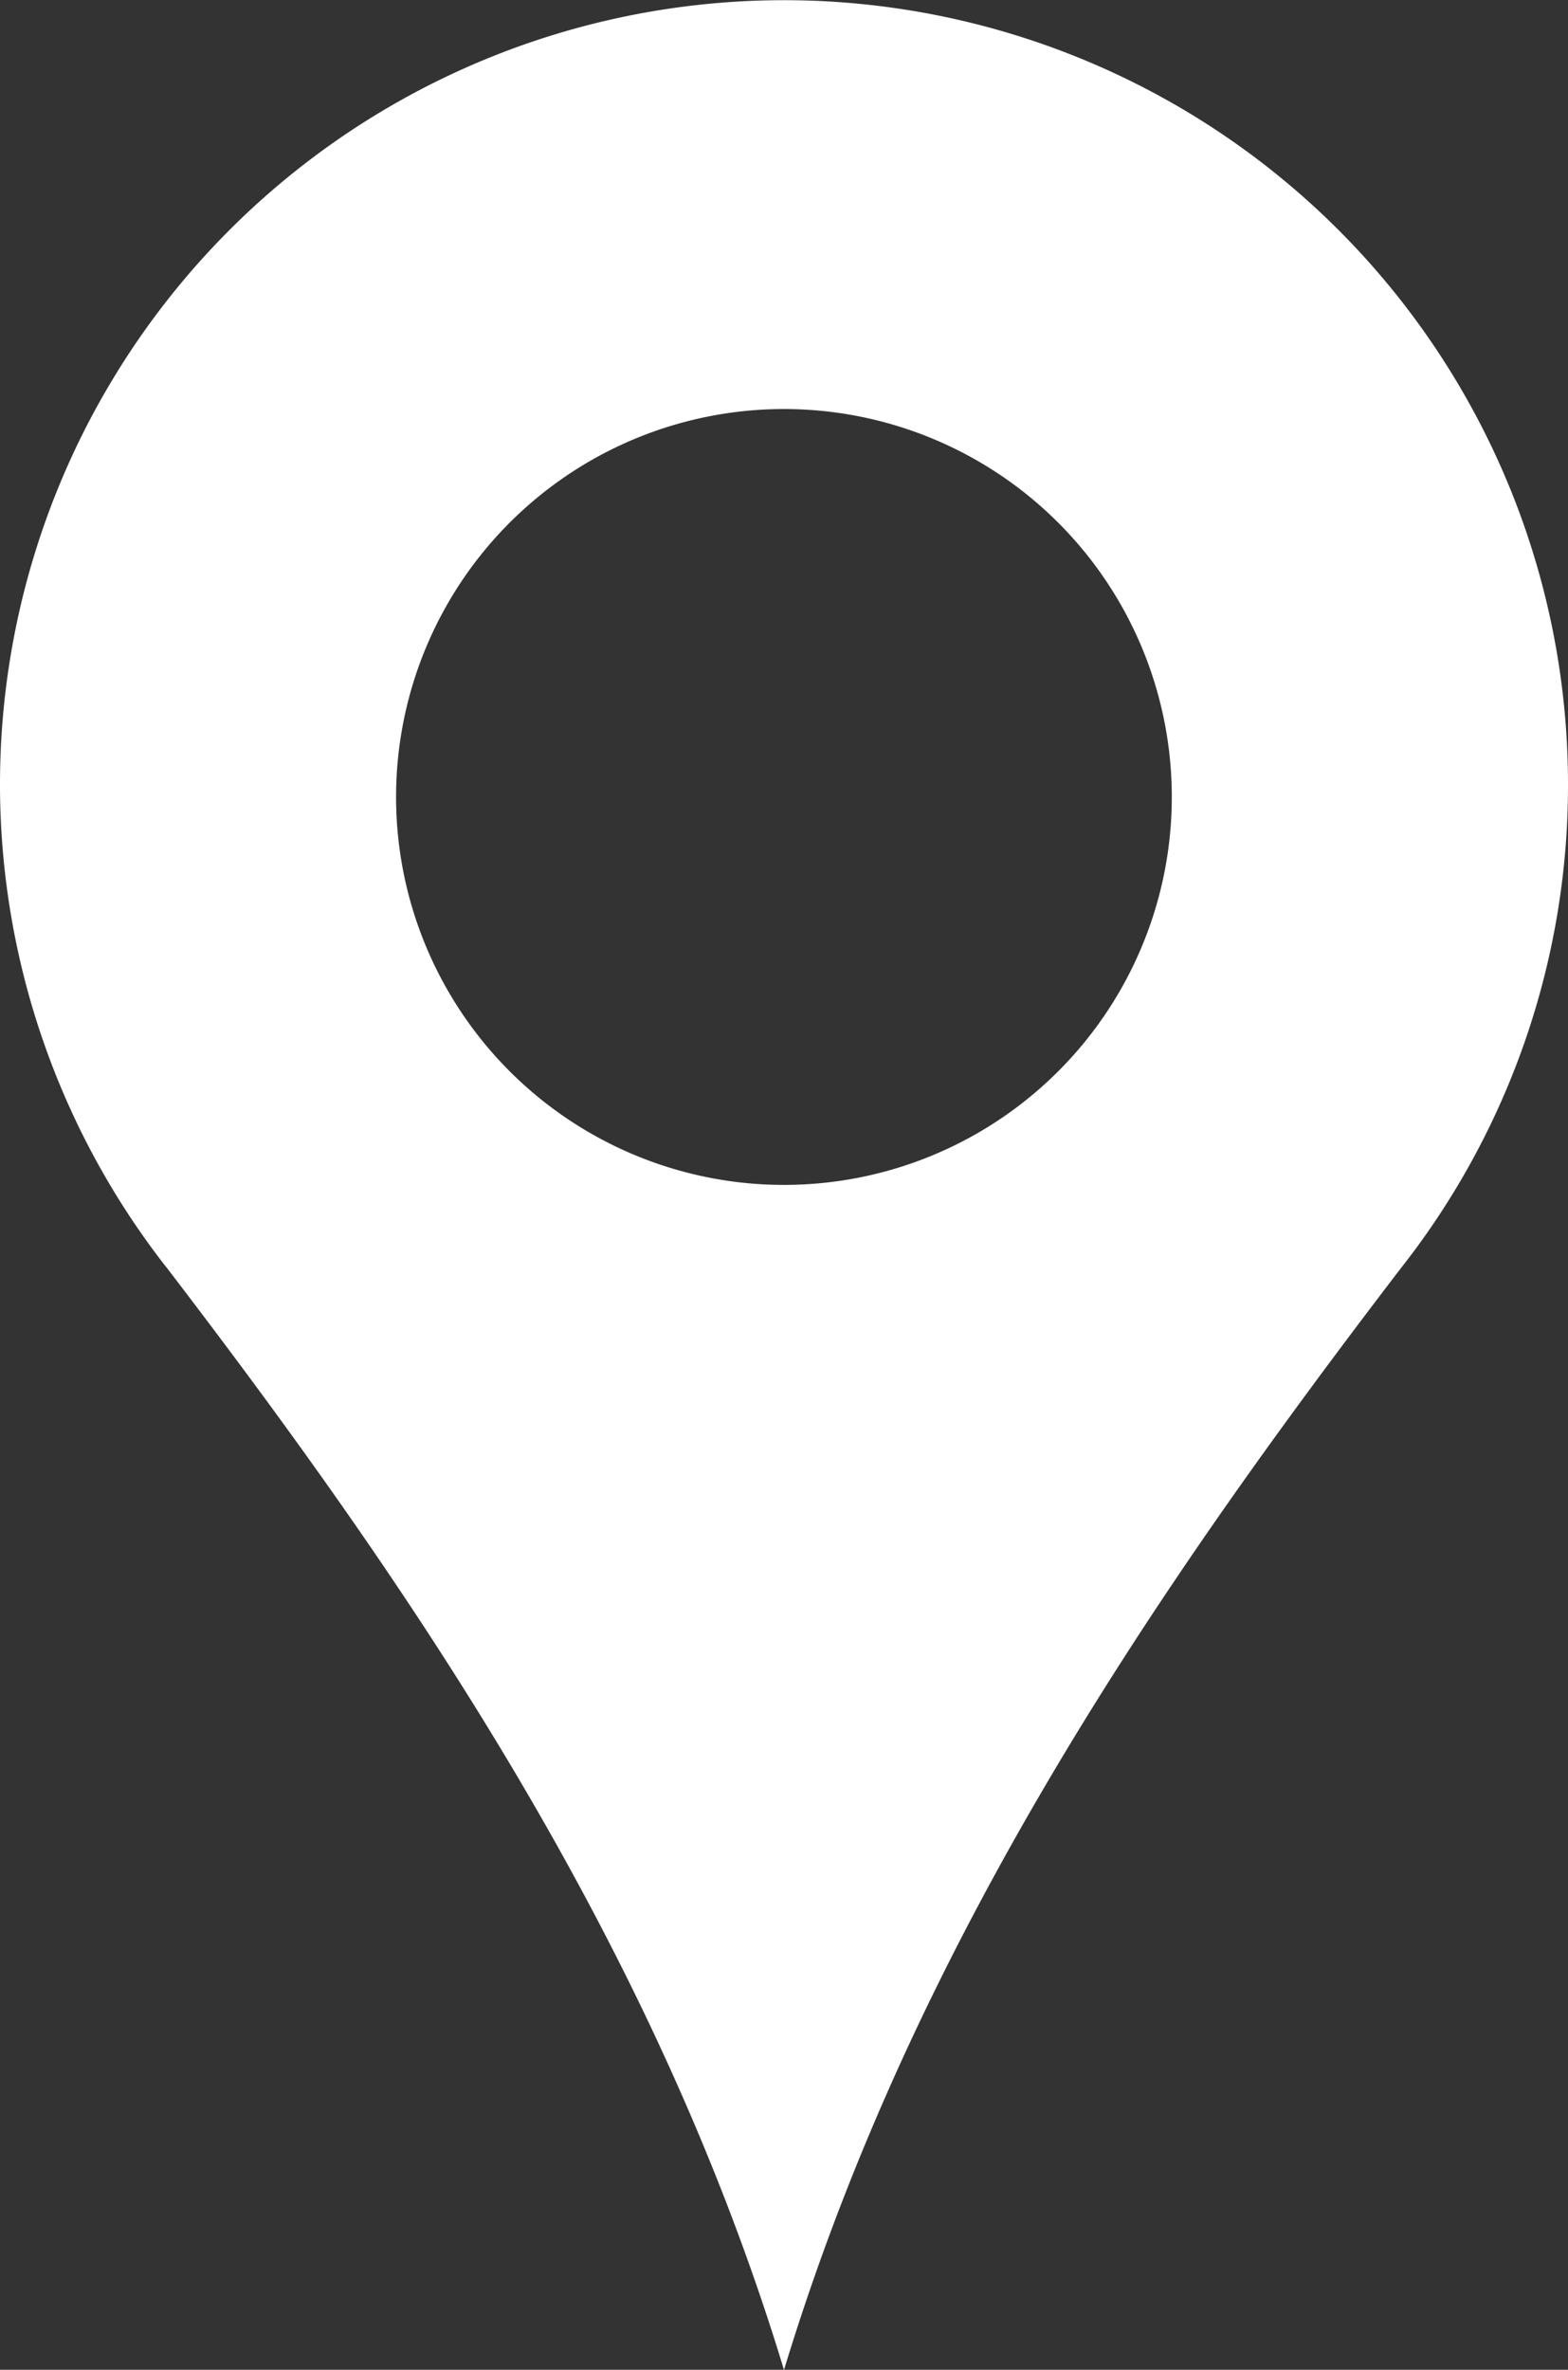 <svg xmlns="http://www.w3.org/2000/svg" width="24.822" height="37.508" viewBox="0 0 24.822 37.508"><rect x="0" y="0" width="24.822" height="37.508" fill="#333333" stroke="none"/><g id="レイヤー_2" data-name="レイヤー 2"><g id="下"><path d="M24.822,12.411A12.411,12.411,0,1,0,2.437,19.8h0l.013.017q.1.136.207.27c3.79,4.955,7.683,10.6,9.754,17.423,2.071-6.82,5.964-12.468,9.754-17.423q.105-.134.207-.27l.013-.017h0A12.357,12.357,0,0,0,24.822,12.411ZM12.411,18.754a6.14,6.14,0,1,1,6.139-6.14A6.139,6.139,0,0,1,12.411,18.754Z" fill="#fff"/></g></g></svg>